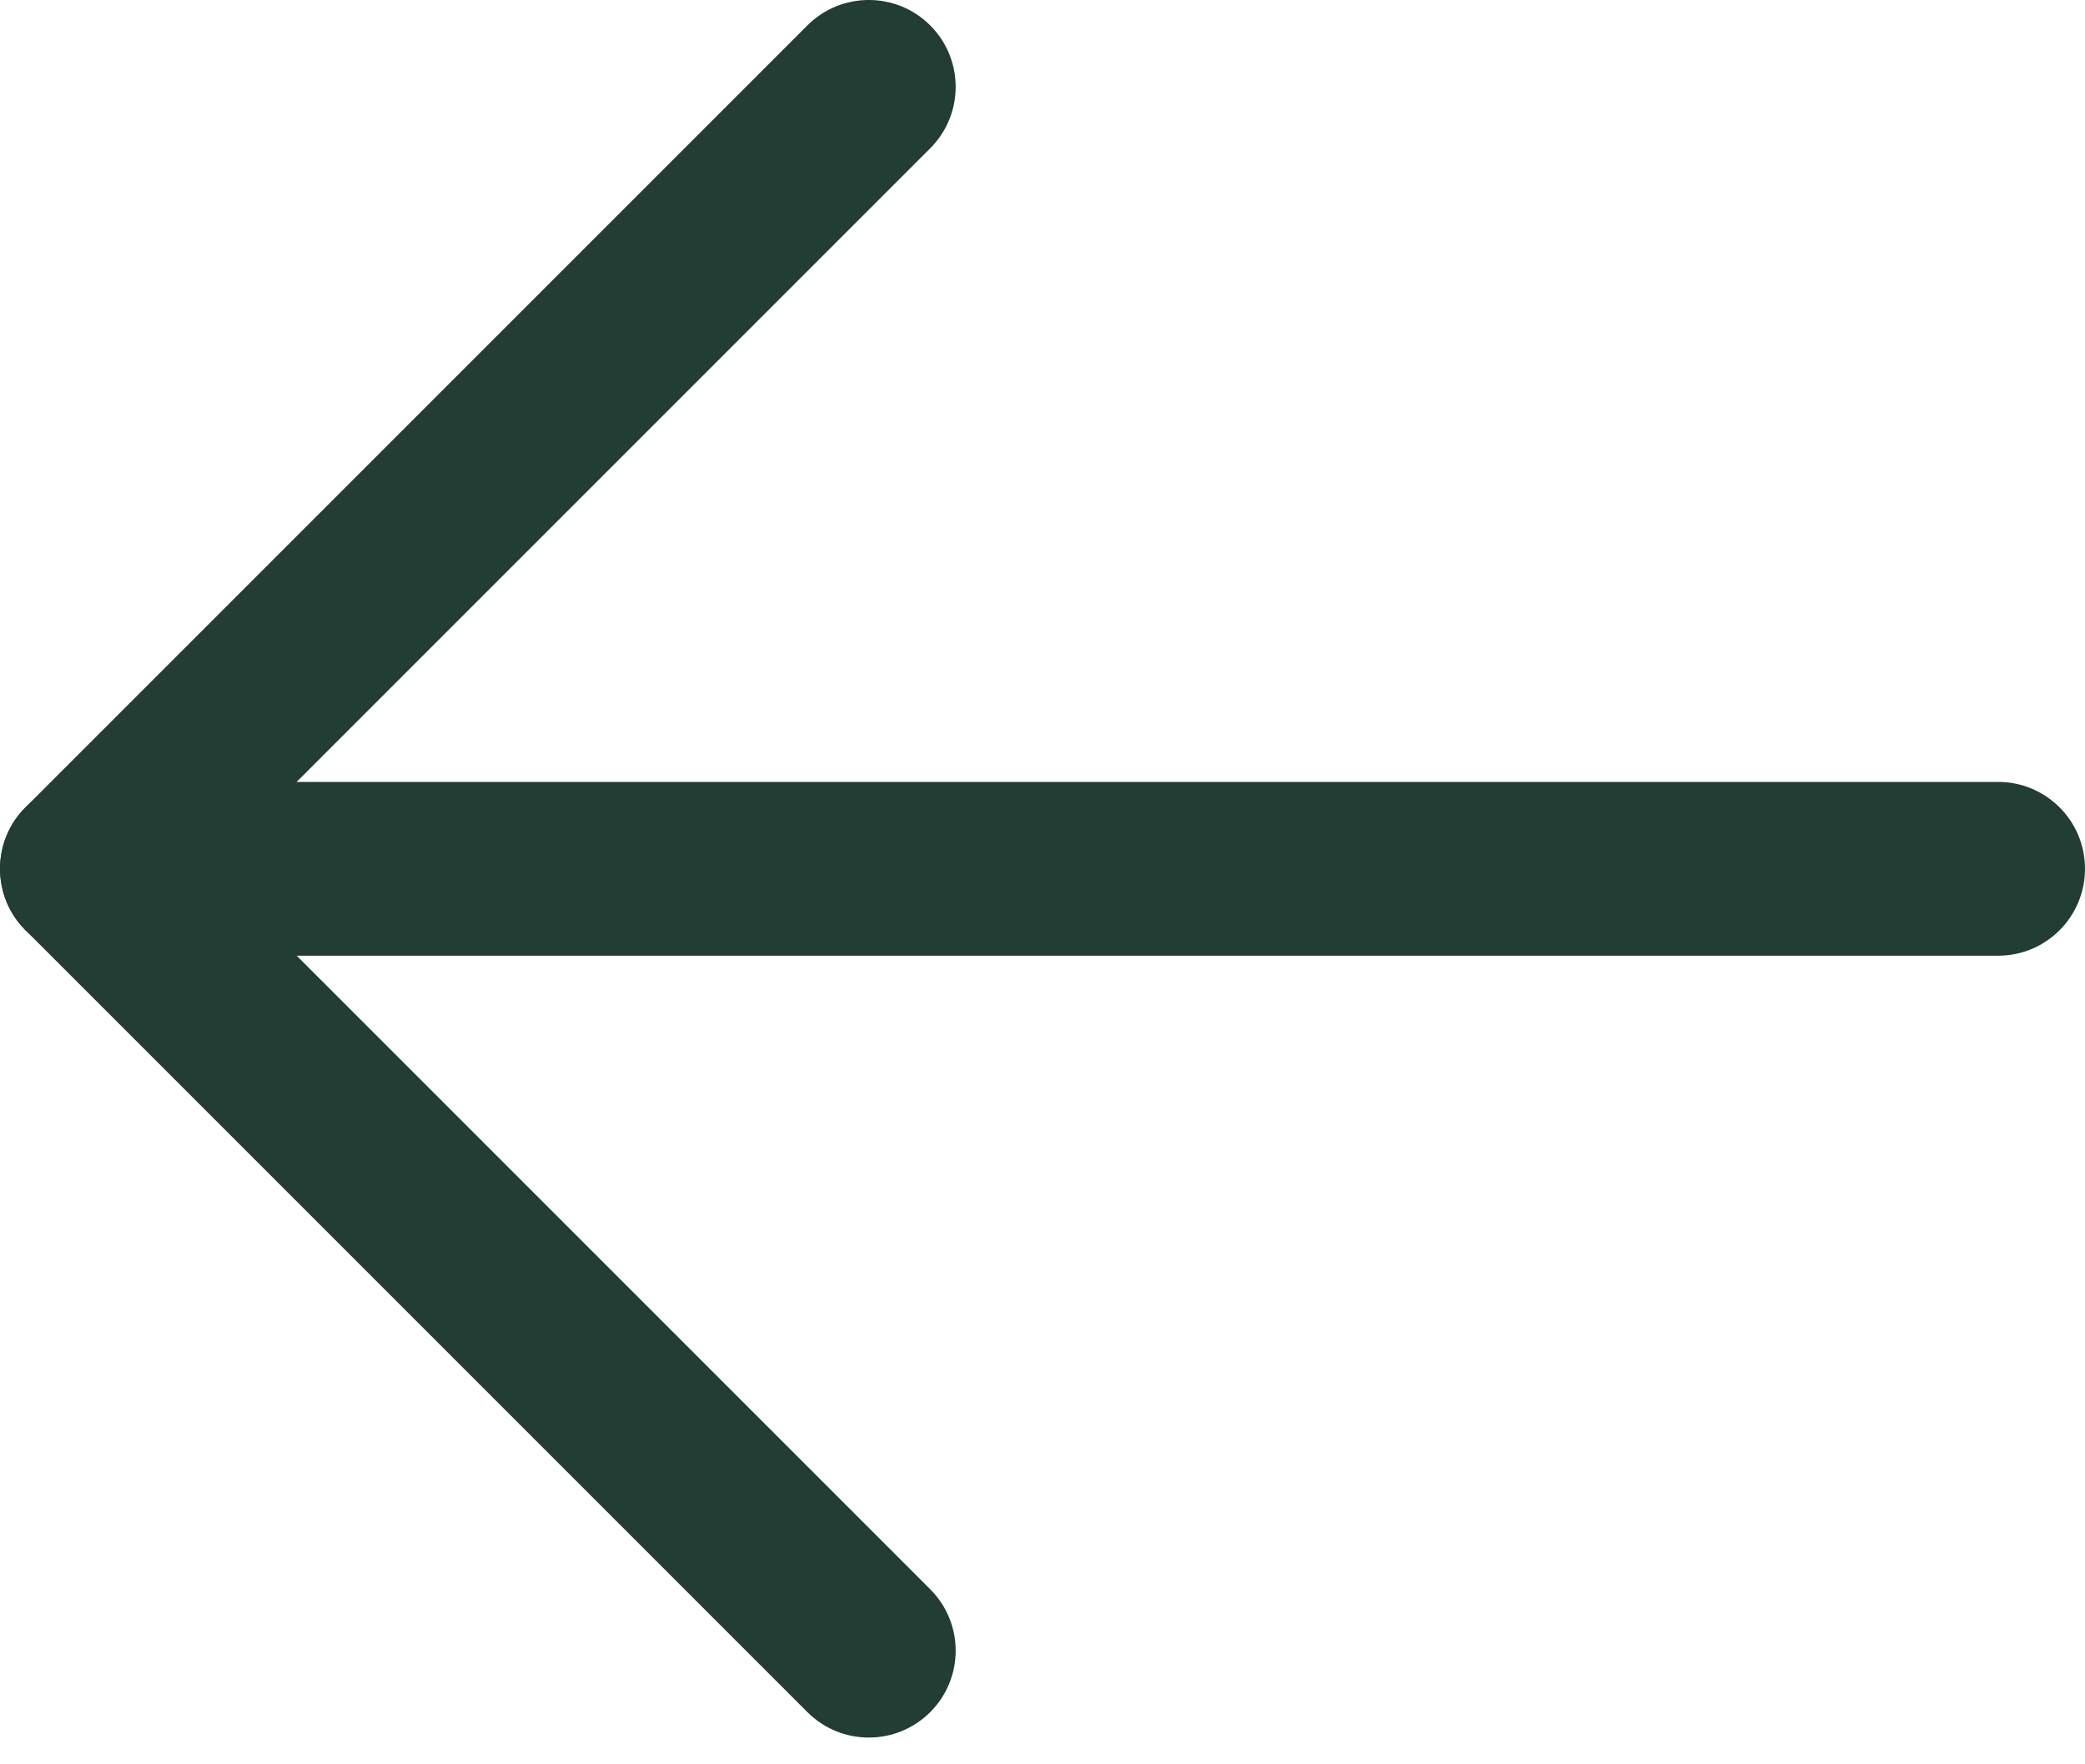<svg width="26" height="22" viewBox="0 0 26 22" fill="none" xmlns="http://www.w3.org/2000/svg">
<path fill-rule="evenodd" clip-rule="evenodd" d="M26 10.833C26 10.235 25.515 9.75 24.917 9.75H1.083C0.485 9.75 0 10.235 0 10.833C0 11.432 0.485 11.917 1.083 11.917H24.917C25.515 11.917 26 11.432 26 10.833Z" fill="#213D34"/>
<path fill-rule="evenodd" clip-rule="evenodd" d="M11.6 0.317C11.177 -0.106 10.491 -0.106 10.068 0.317L0.318 10.067C-0.105 10.49 -0.105 11.176 0.318 11.599L10.068 21.349C10.491 21.772 11.177 21.772 11.6 21.349C12.023 20.926 12.023 20.24 11.6 19.817L2.616 10.833L11.6 1.849C12.023 1.426 12.023 0.74 11.6 0.317Z" fill="#213D34"/>
</svg>
